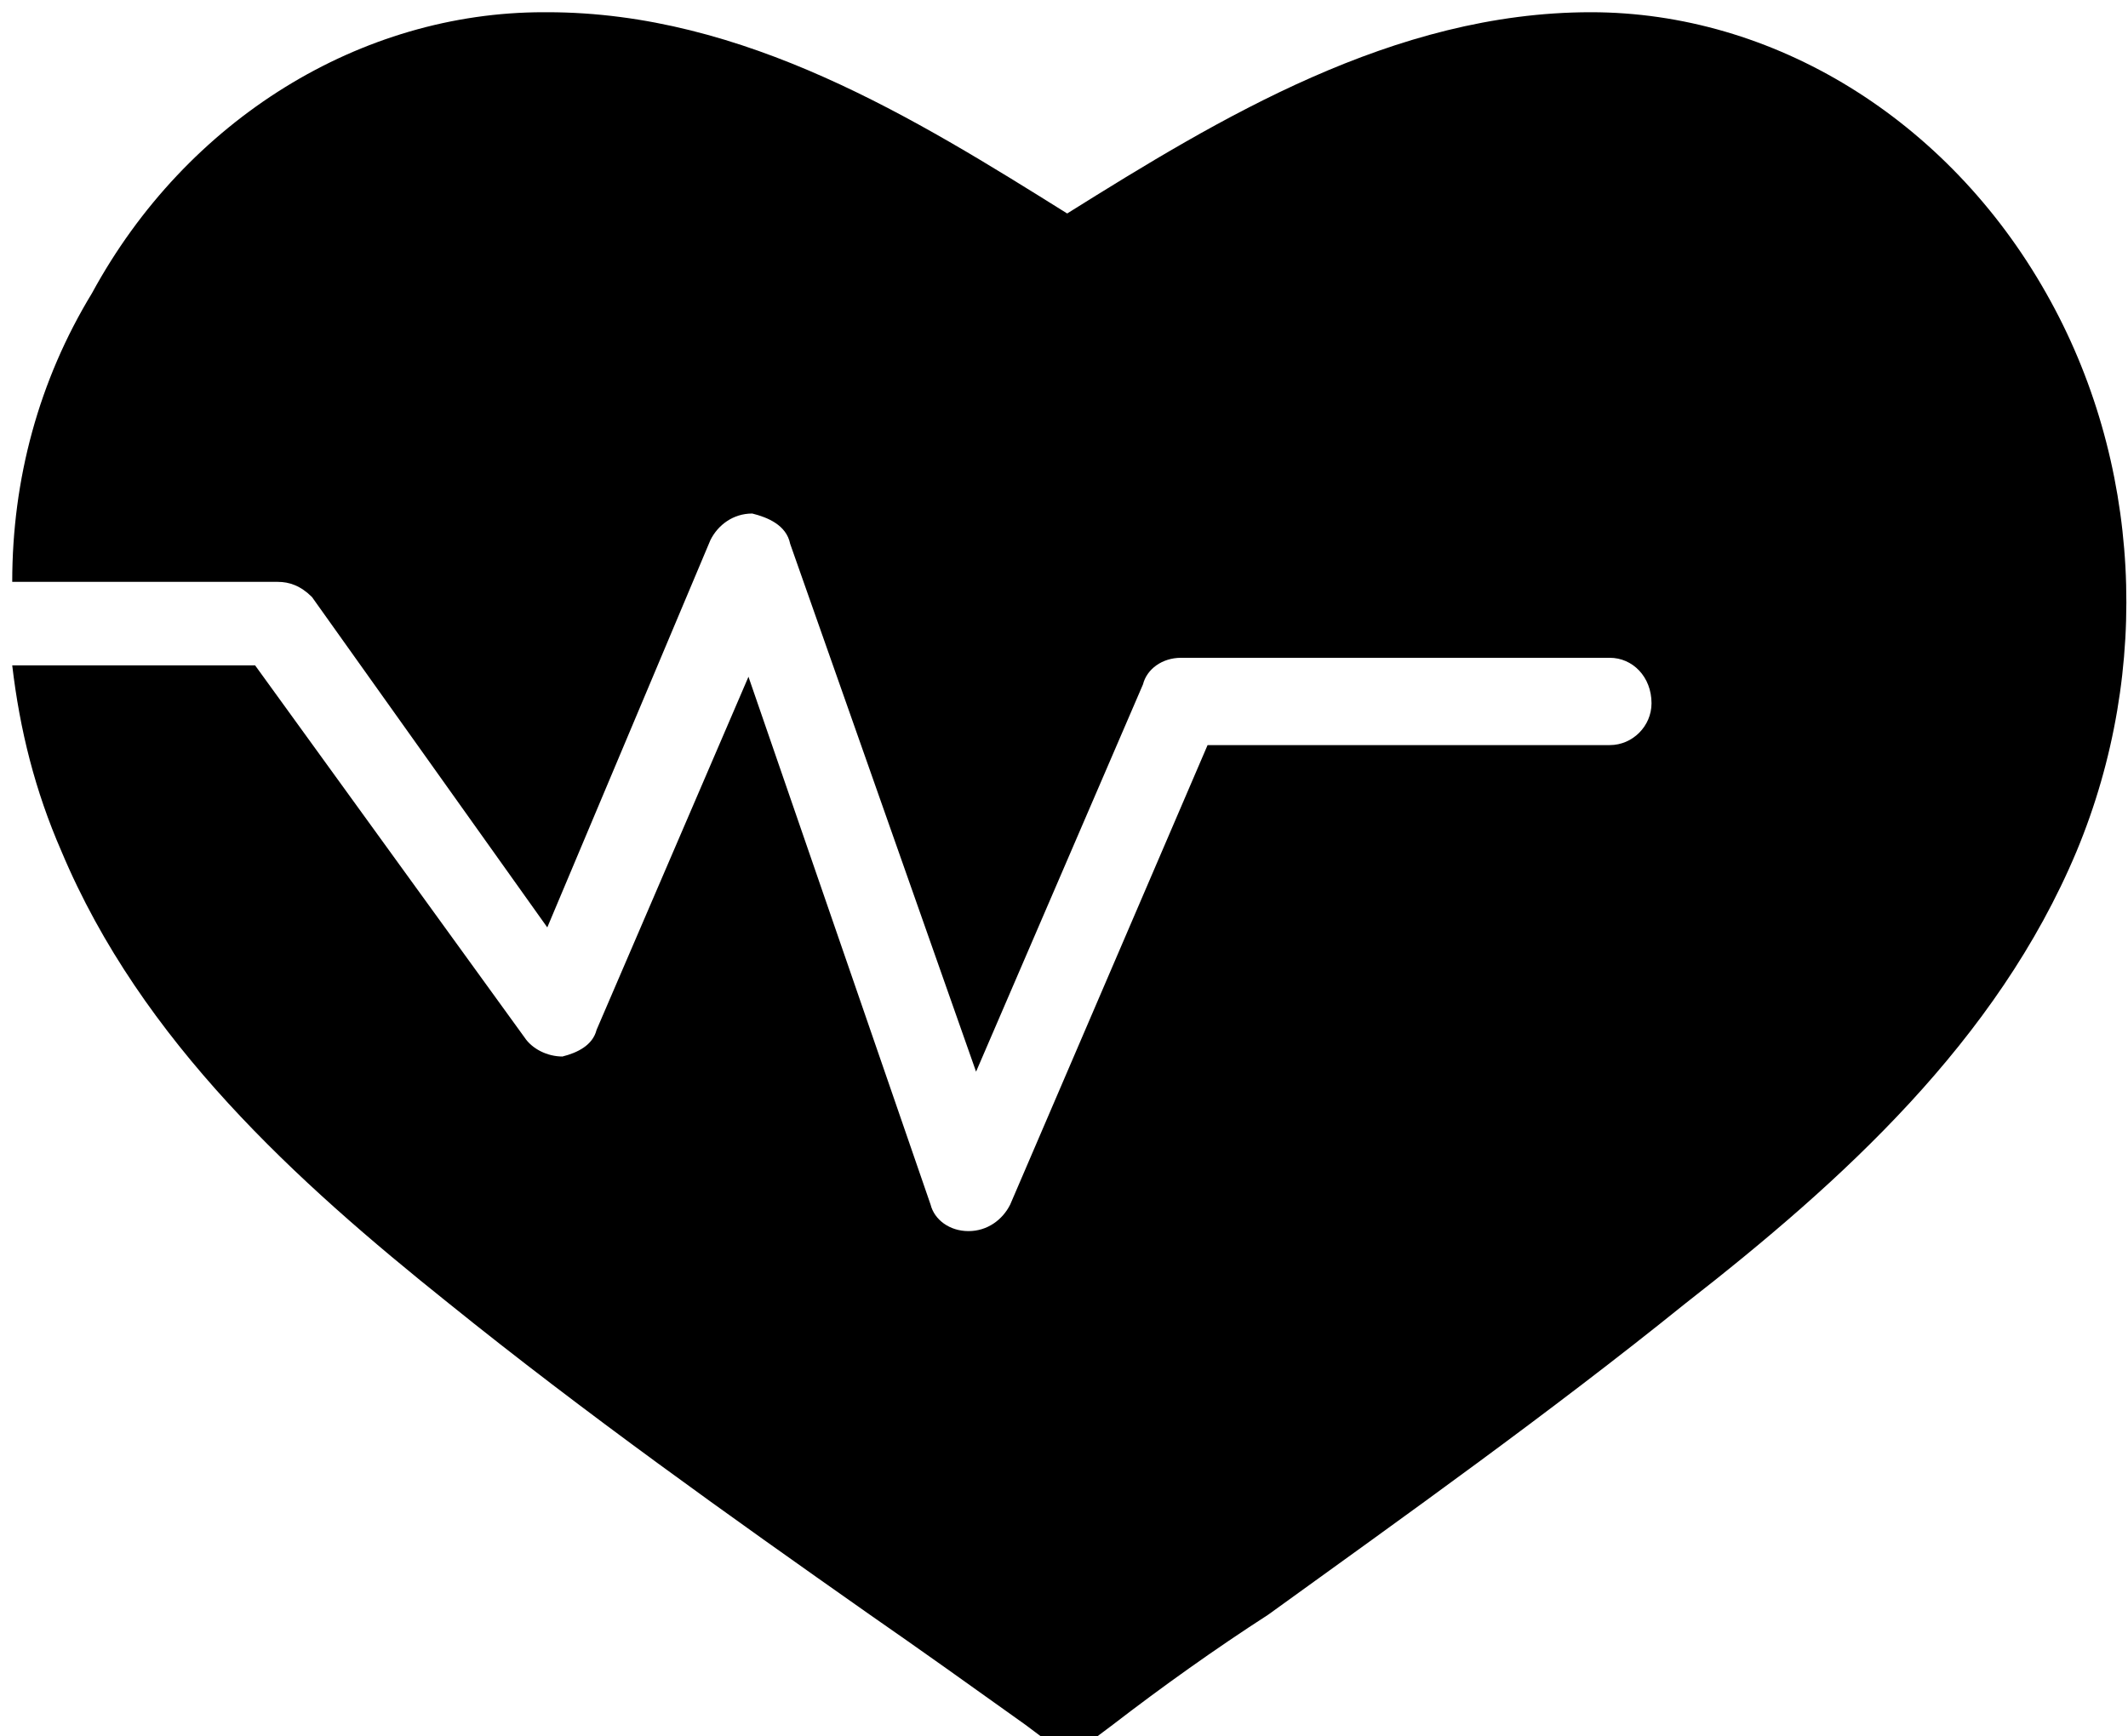 <svg width="174" height="142" xmlns="http://www.w3.org/2000/svg" xmlns:xlink="http://www.w3.org/1999/xlink" xml:space="preserve" overflow="hidden"><g transform="translate(-2516 -1191)"><g><path d="M2683.31 1214.98 2683.31 1214.98C2675.24 1200.7 2660.97 1192 2646.08 1192 2629.94 1192 2615.67 1200.7 2603.26 1208.46 2590.85 1200.7 2576.88 1192 2560.75 1192L2560.44 1192C2545.55 1192 2531.27 1200.7 2523.52 1214.98 2519.17 1222.13 2517 1230.2 2517 1238.59L2538.72 1238.59C2539.65 1238.59 2540.58 1238.9 2541.51 1239.83L2560.75 1266.85 2574.09 1235.17C2574.71 1233.93 2575.95 1233 2577.51 1233 2578.75 1233.31 2580.3 1233.93 2580.61 1235.48L2595.81 1278.65 2609.46 1246.97C2609.77 1245.73 2611.02 1244.8 2612.57 1244.8L2647.63 1244.8C2649.49 1244.8 2651.04 1246.35 2651.04 1248.52 2651.04 1250.39 2649.49 1251.94 2647.63 1251.94L2614.74 1251.94 2598.6 1289.52C2597.98 1290.76 2596.74 1291.69 2595.19 1291.69 2595.19 1291.69 2595.19 1291.69 2595.19 1291.69 2593.64 1291.69 2592.4 1290.76 2592.09 1289.52L2577.2 1246.35 2564.78 1275.23C2564.47 1276.48 2563.23 1277.1 2561.99 1277.41 2560.75 1277.41 2559.51 1276.79 2558.89 1275.85L2536.86 1245.42 2517 1245.42C2517.62 1250.7 2518.86 1255.67 2521.03 1260.64 2527.55 1276.17 2540.27 1287.66 2552.68 1297.59 2563.85 1306.6 2575.64 1314.99 2587.12 1323.06 2591.16 1325.86 2595.5 1328.96 2599.85 1332.07L2601.09 1333 2605.74 1333 2606.98 1332.07C2611.02 1328.96 2615.36 1325.86 2619.7 1323.06 2630.87 1314.99 2642.66 1306.6 2653.83 1297.59 2666.56 1287.66 2679.28 1276.17 2685.79 1260.64 2692 1245.73 2691.07 1228.65 2683.31 1214.98Z" fill="#000000" fill-rule="evenodd" fill-opacity="1"/></g></g></svg>
